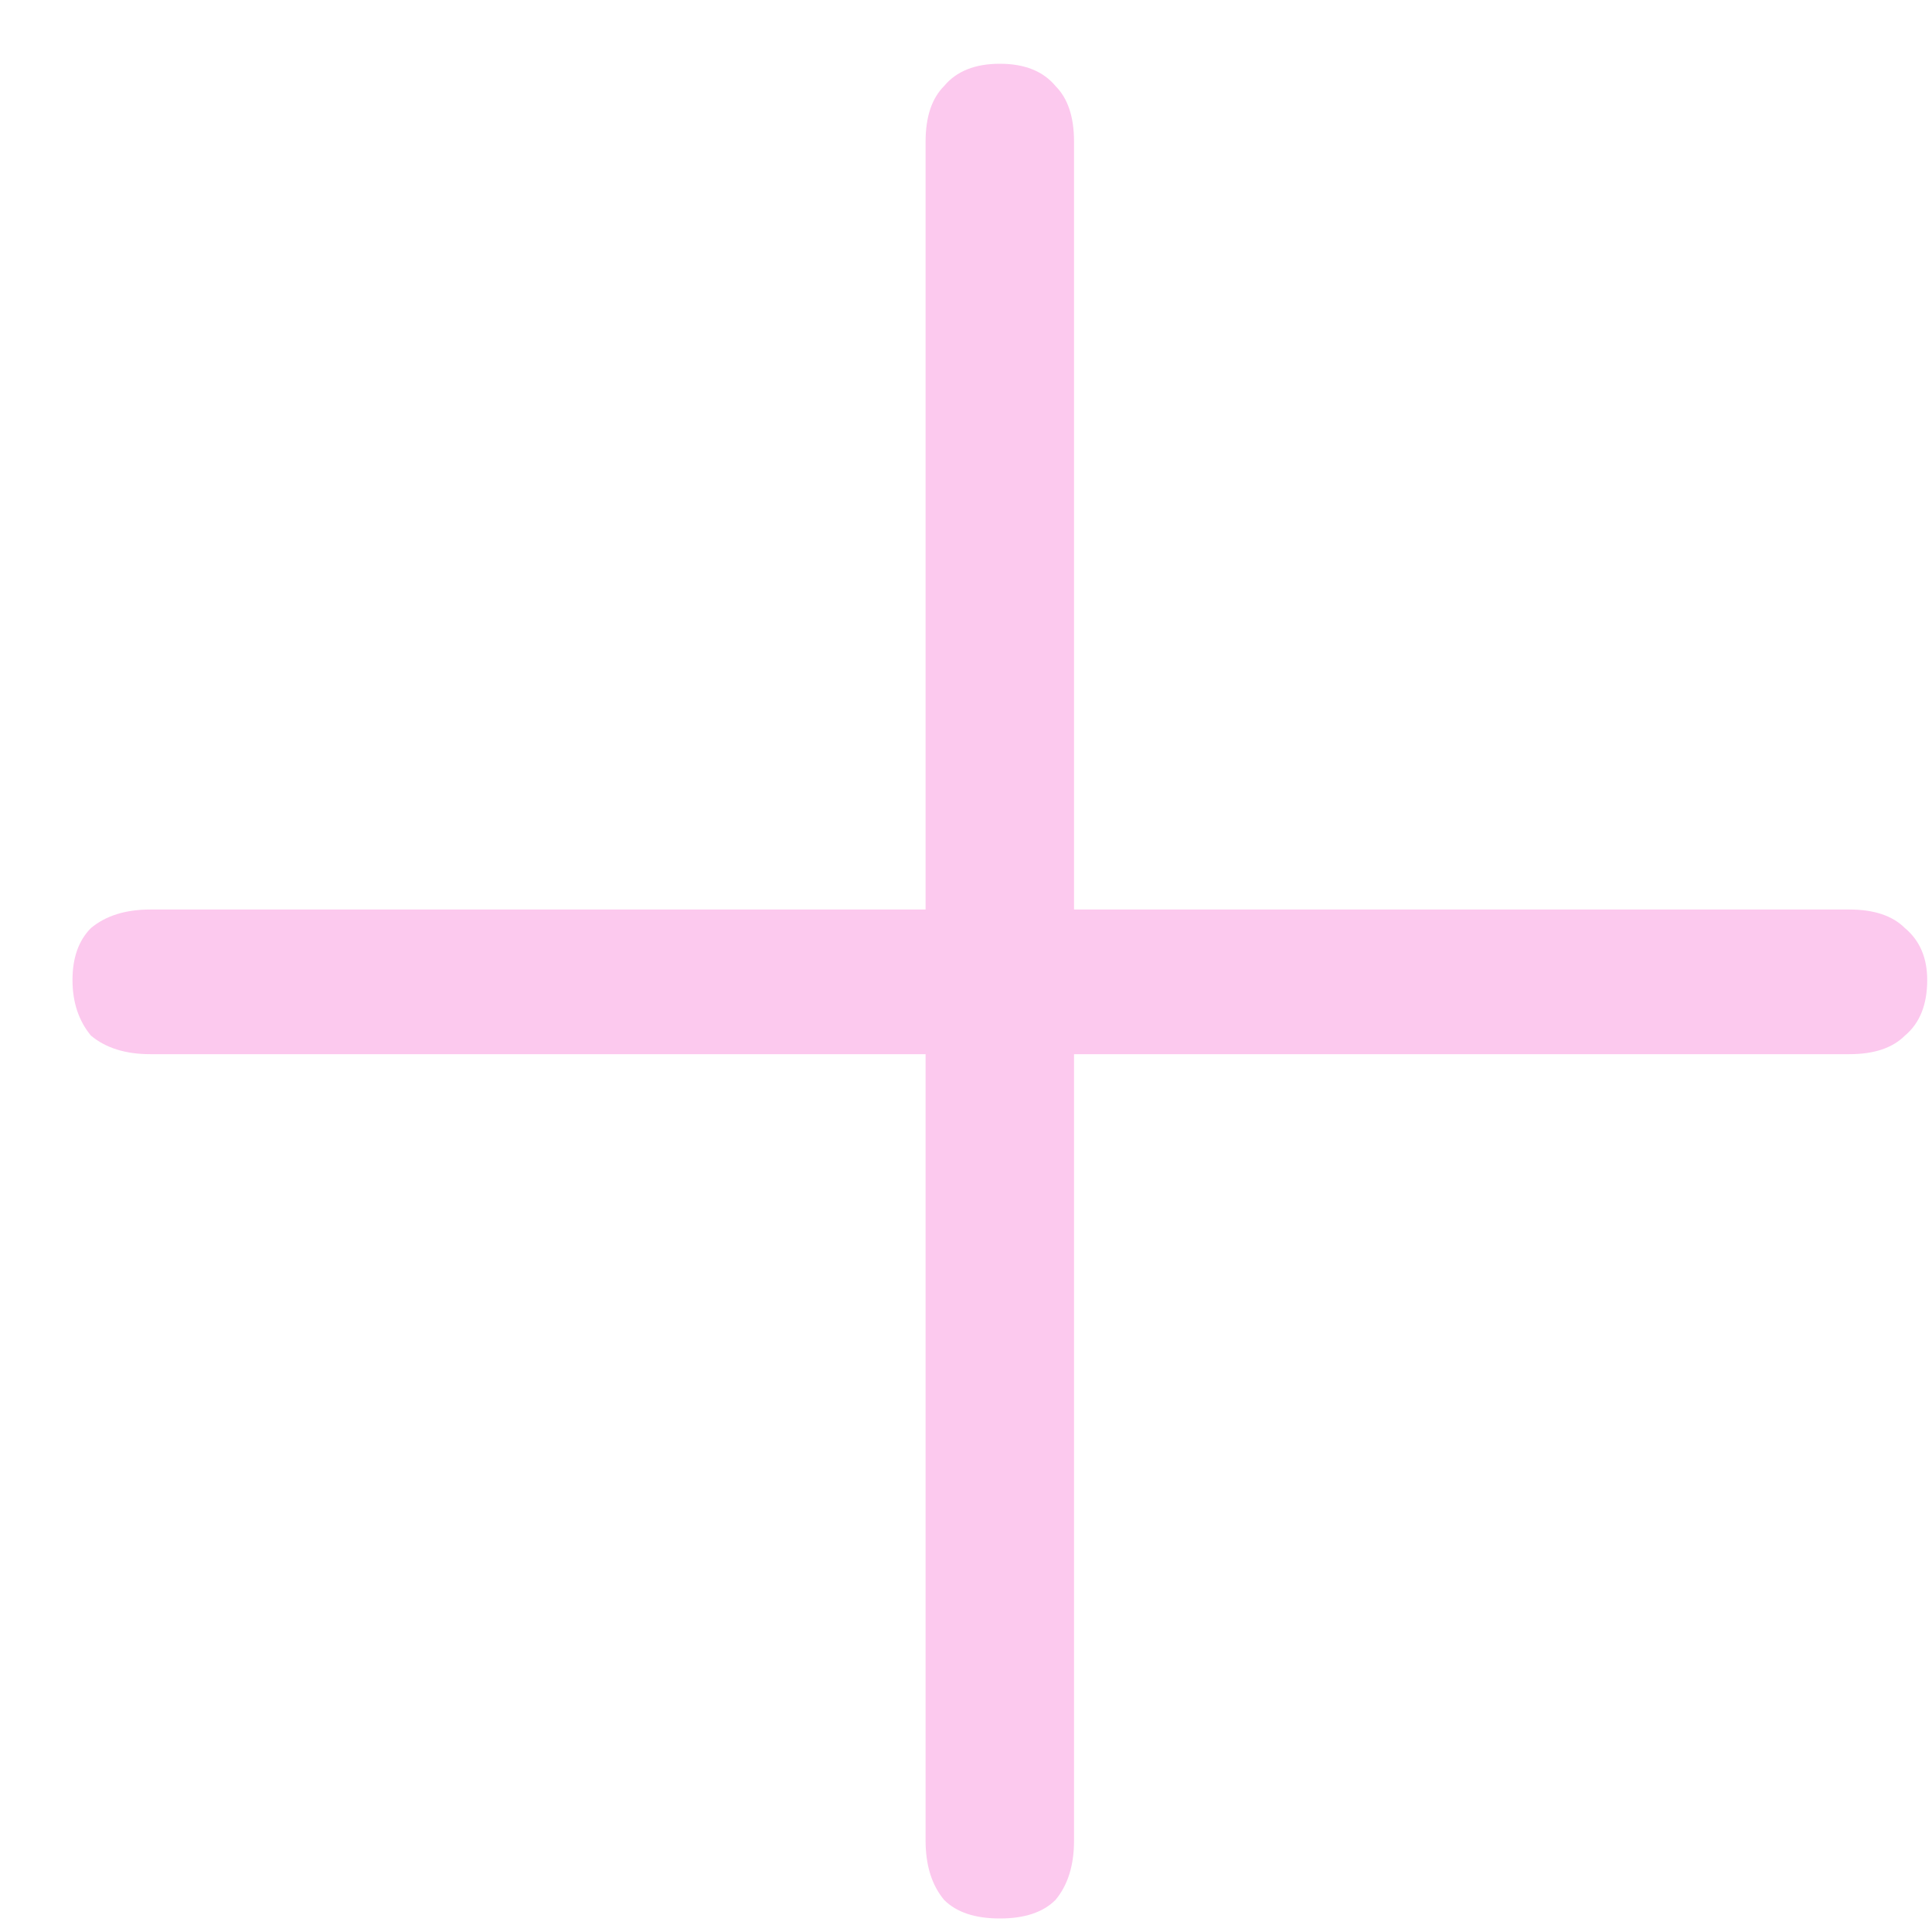 <?xml version="1.0" encoding="UTF-8"?> <svg xmlns="http://www.w3.org/2000/svg" width="25" height="25" viewBox="0 0 25 25" fill="none"><path d="M12.938 24.825C12.617 24.825 12.377 24.745 12.217 24.585C12.057 24.393 11.977 24.137 11.977 23.817V13.641H1.946C1.625 13.641 1.369 13.561 1.177 13.401C1.018 13.209 0.938 12.969 0.938 12.681C0.938 12.393 1.018 12.169 1.177 12.009C1.369 11.849 1.625 11.769 1.946 11.769H11.977V1.833C11.977 1.513 12.057 1.273 12.217 1.113C12.377 0.921 12.617 0.825 12.938 0.825C13.258 0.825 13.498 0.921 13.658 1.113C13.818 1.273 13.898 1.513 13.898 1.833V11.769H23.93C24.25 11.769 24.489 11.849 24.649 12.009C24.841 12.169 24.938 12.393 24.938 12.681C24.938 13.001 24.841 13.241 24.649 13.401C24.489 13.561 24.25 13.641 23.93 13.641H13.898V23.817C13.898 24.137 13.818 24.393 13.658 24.585C13.498 24.745 13.258 24.825 12.938 24.825Z" fill="#FCC9EE"></path></svg> 